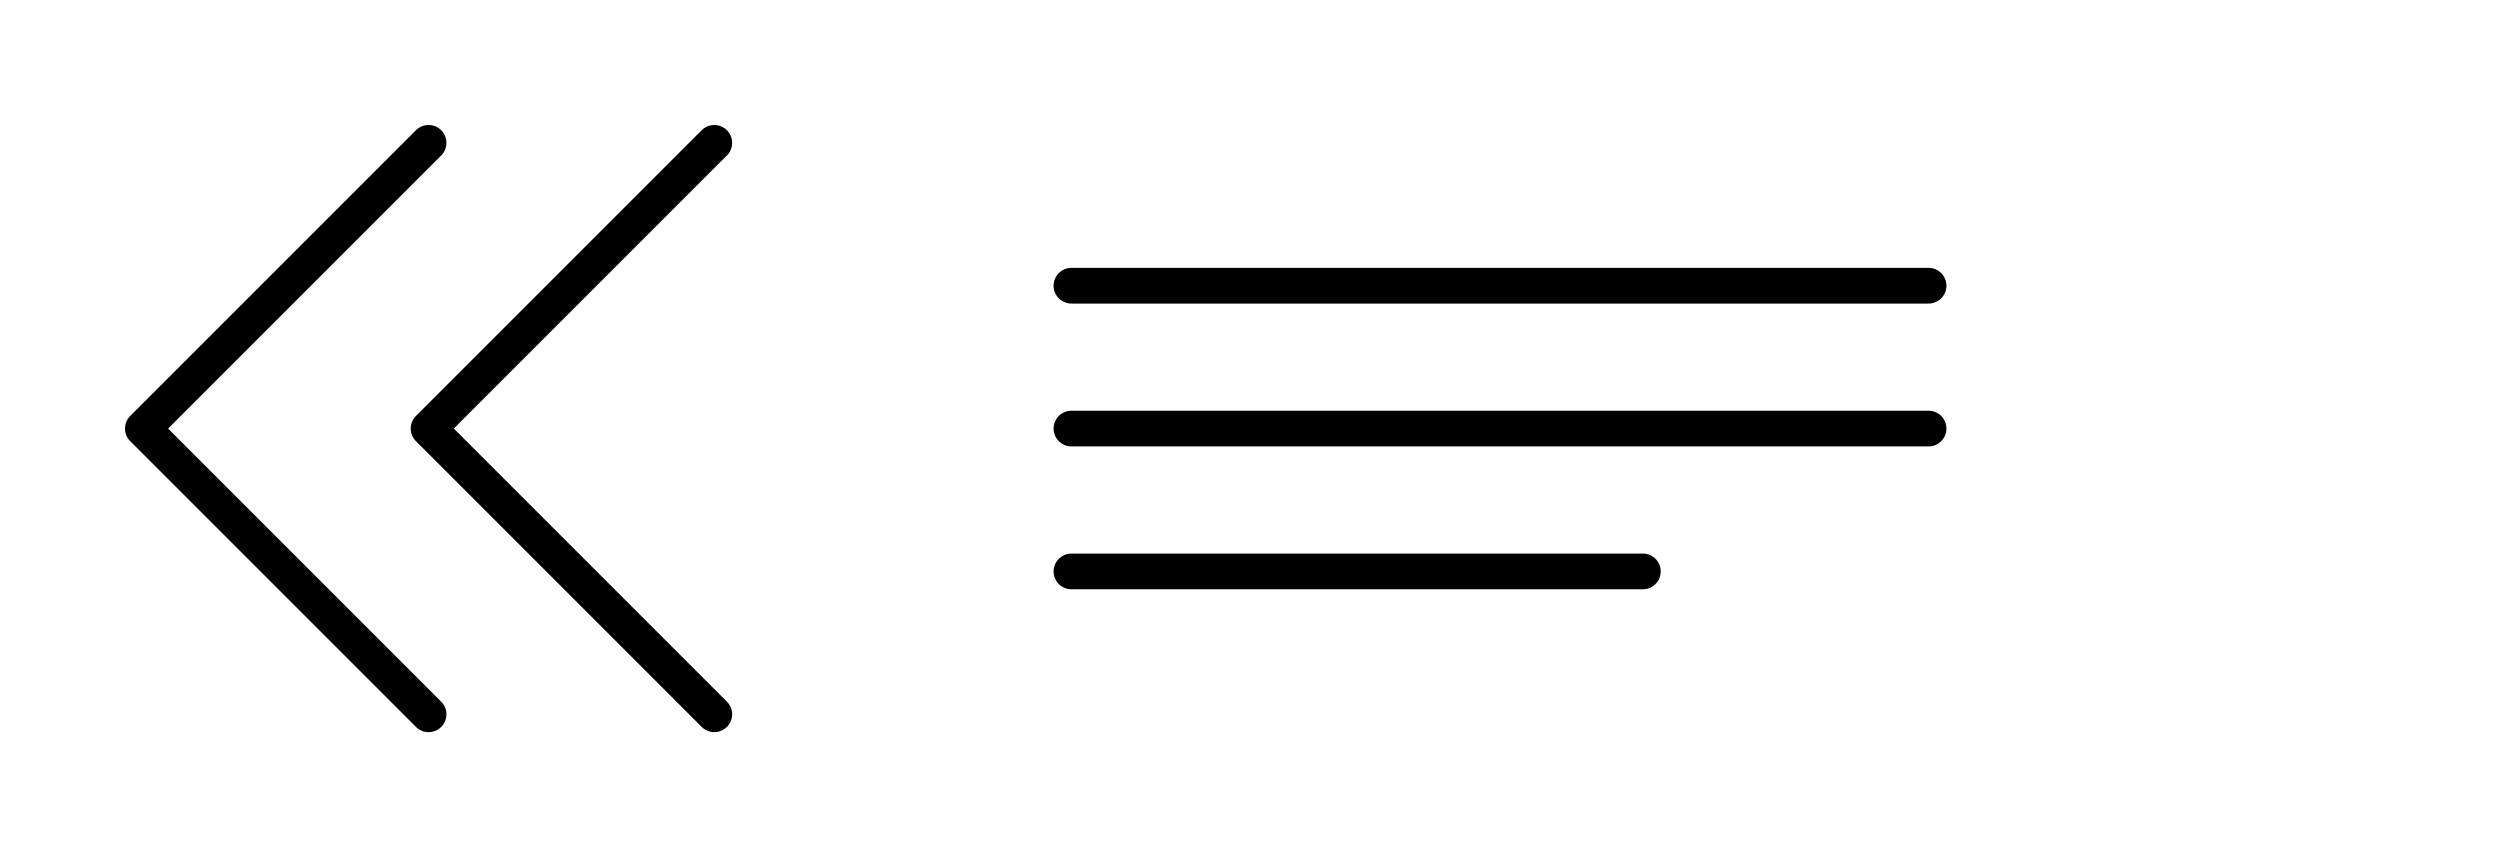 <?xml version="1.0" encoding="UTF-8"?>
<svg width="140" height="48" viewBox="0 0 140 48" fill="none" xmlns="http://www.w3.org/2000/svg">
  <path d="M24 8L8 24l16 16M40 8l-16 16 16 16" stroke="currentColor" stroke-width="2" stroke-linecap="round" stroke-linejoin="round"/>
  <path d="M60 16h48M60 24h48M60 32h32" stroke="currentColor" stroke-width="2" stroke-linecap="round"/>
</svg>
